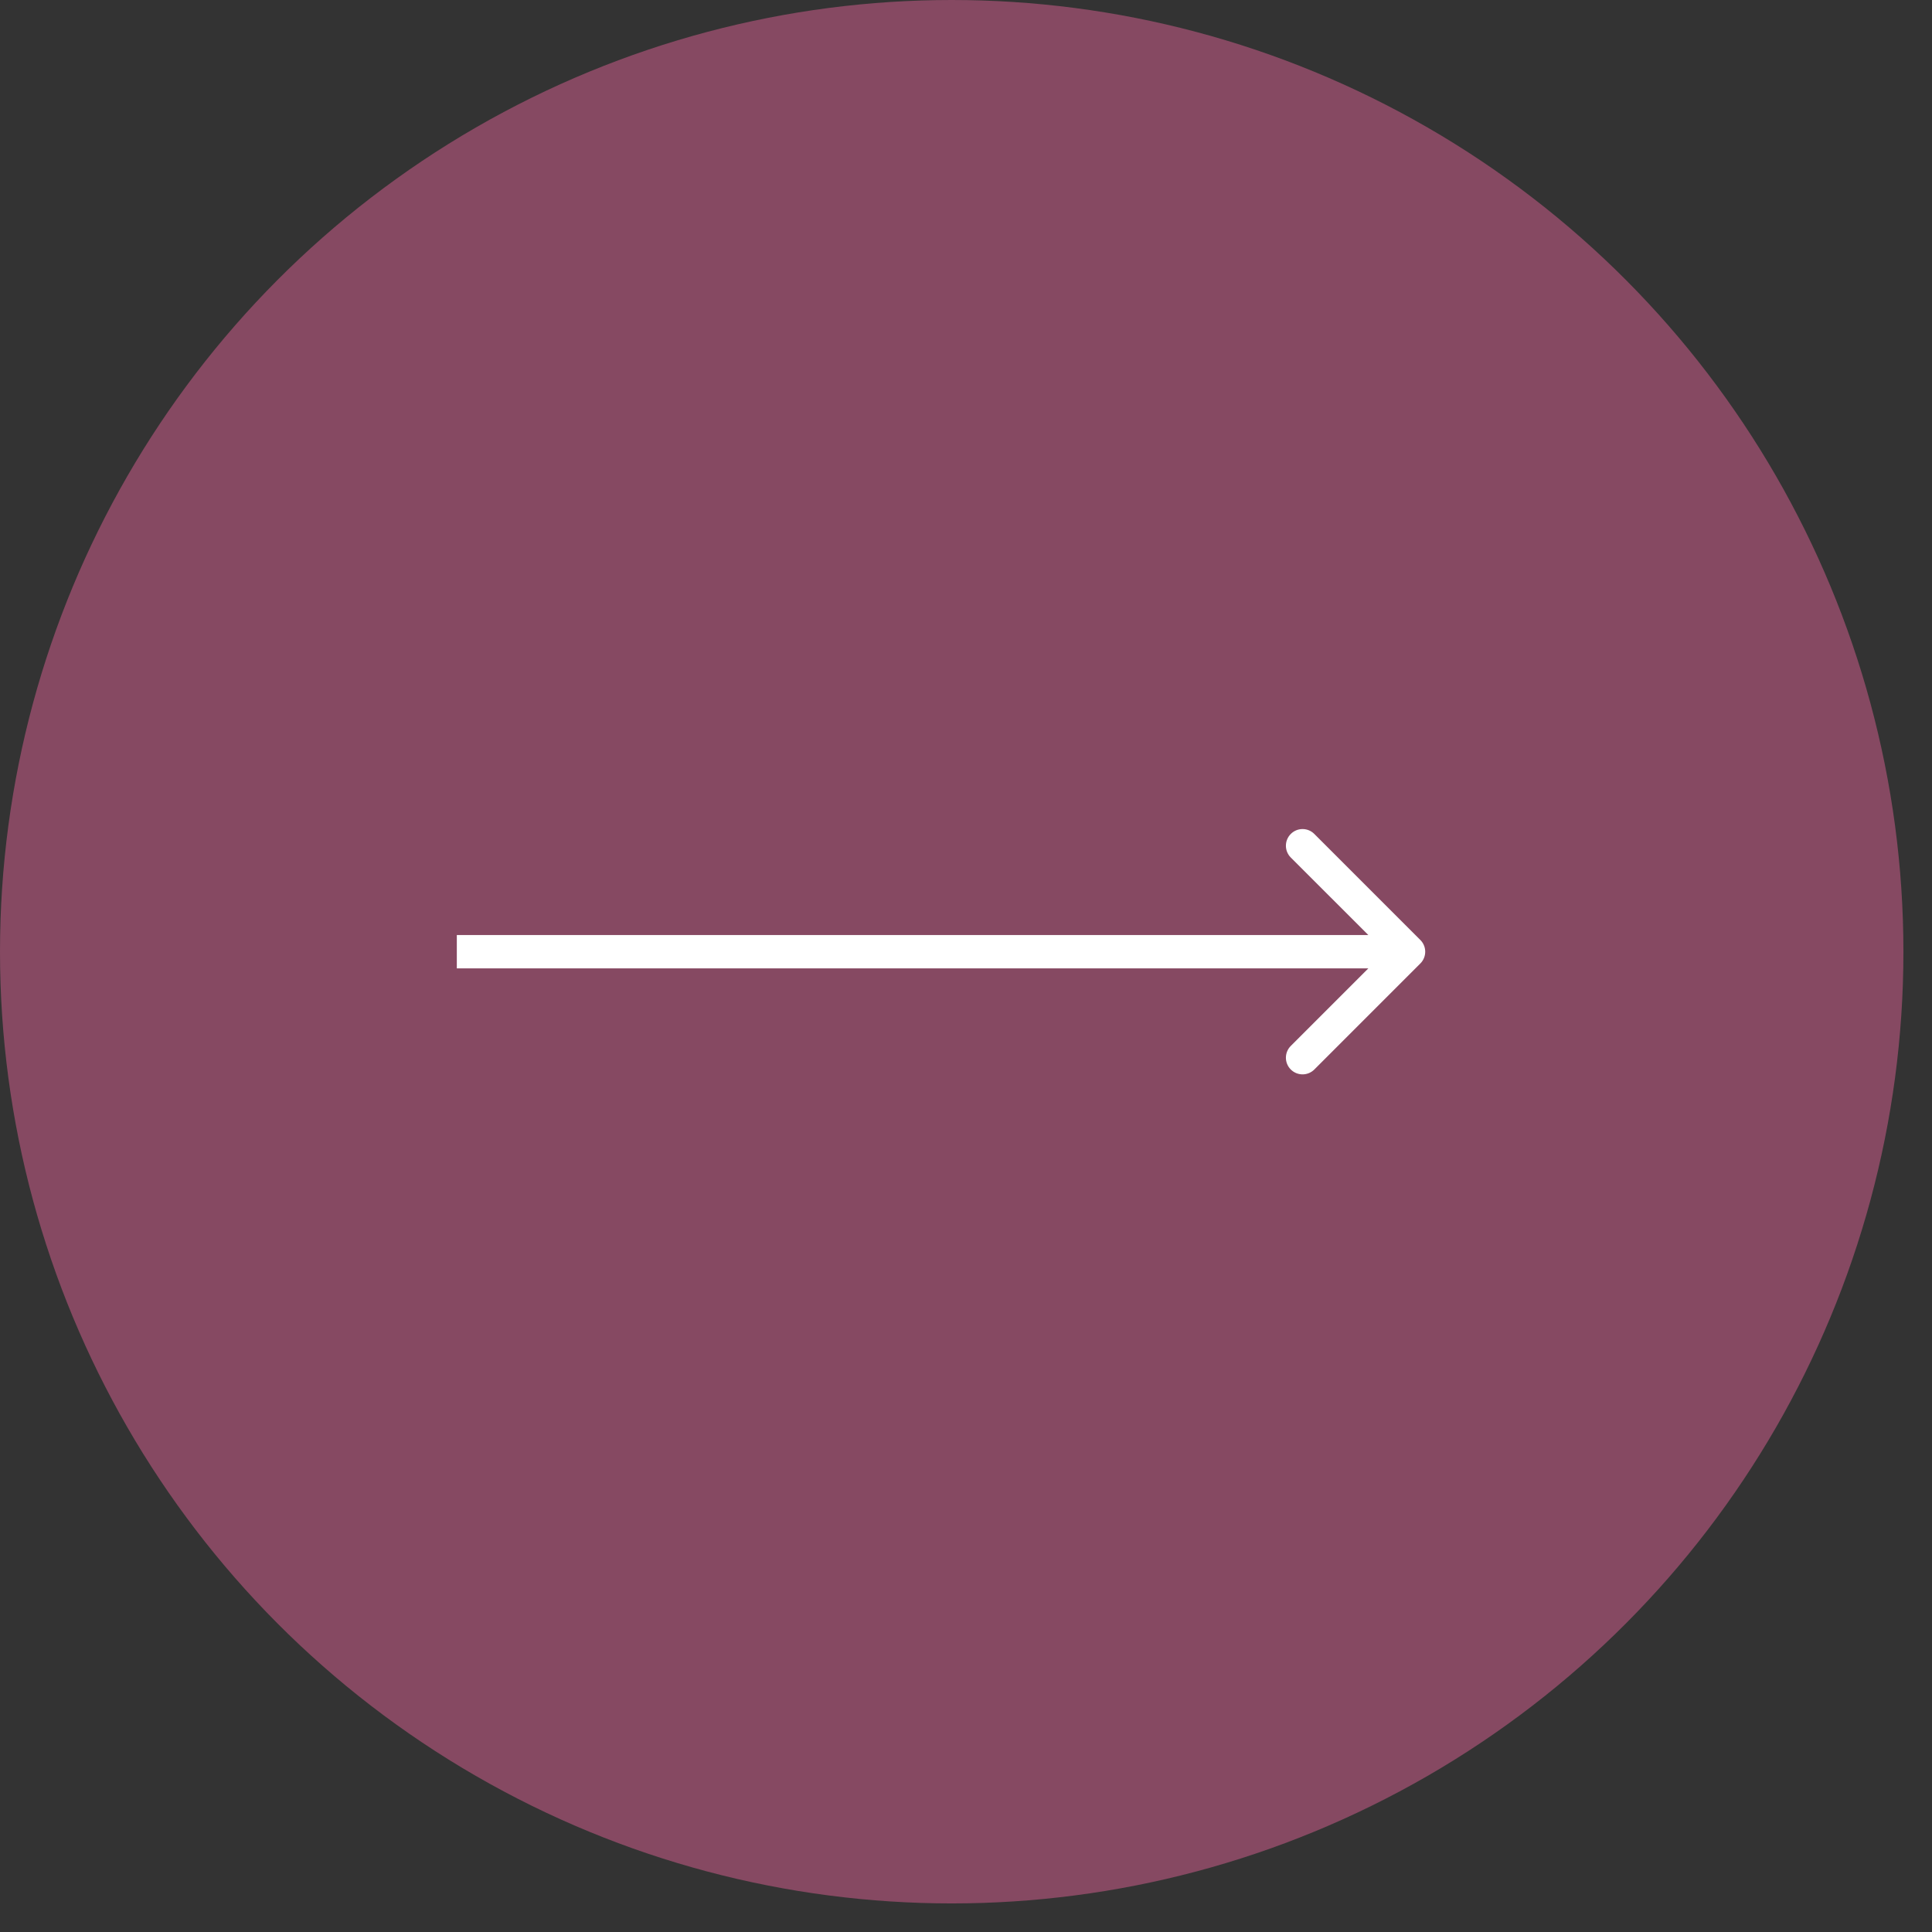 <?xml version="1.0" encoding="UTF-8"?> <svg xmlns="http://www.w3.org/2000/svg" width="58" height="58" viewBox="0 0 58 58" fill="none"><rect x="0" y="0" width="58" height="58" fill="#333333" stroke="none"/><circle cx="28.571" cy="28.571" r="28.571" fill="#864962"></circle><path d="M42.639 28.925C42.835 28.73 42.835 28.413 42.639 28.218L39.457 25.036C39.262 24.84 38.946 24.84 38.75 25.036C38.555 25.231 38.555 25.548 38.75 25.743L41.579 28.571L38.75 31.4C38.555 31.595 38.555 31.912 38.75 32.107C38.946 32.302 39.262 32.302 39.457 32.107L42.639 28.925ZM13.714 29.071H42.286V28.071H13.714V29.071Z" fill="white"></path></svg> 